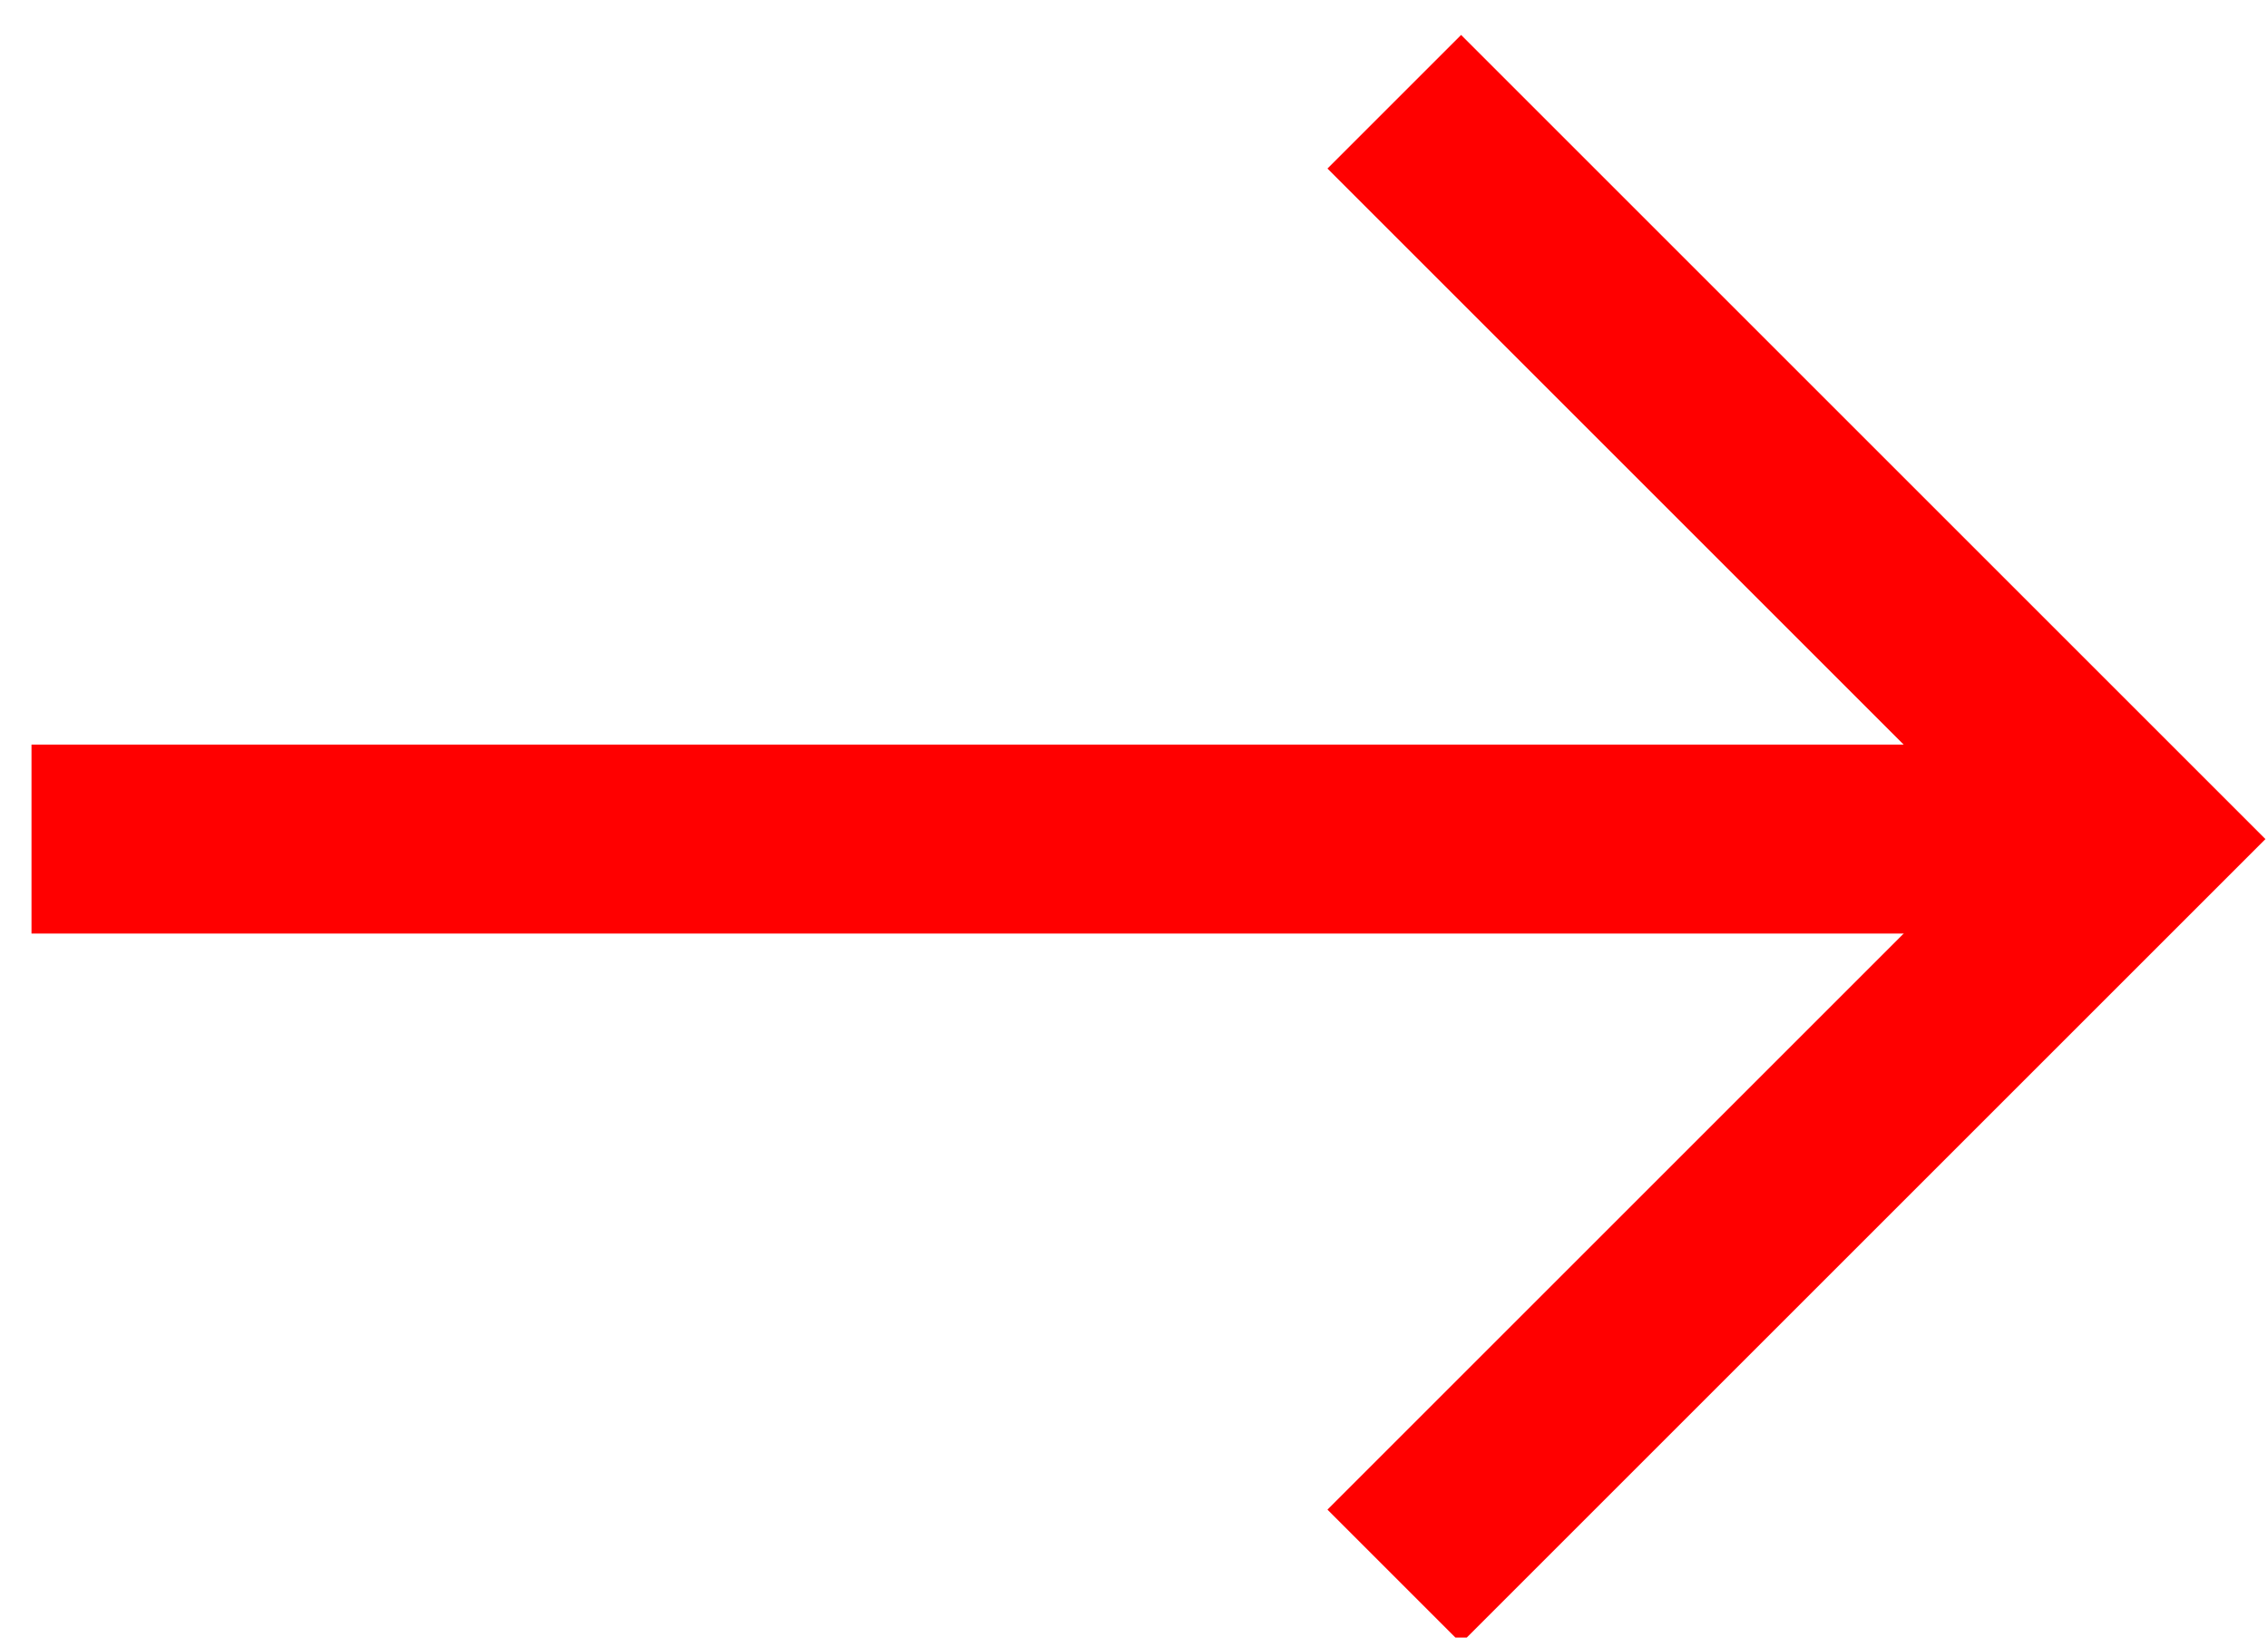 <?xml version="1.0" encoding="UTF-8"?>
<svg width="18px" height="13px" viewBox="0 0 18 13" version="1.1" xmlns="http://www.w3.org/2000/svg" xmlns:xlink="http://www.w3.org/1999/xlink">
    <!-- Generator: Sketch 58 (84663) - https://sketch.com -->
    <title>icon - right</title>
    <desc>Created with Sketch.</desc>
    <g id="Website" stroke="none" stroke-width="1" fill="none" fill-rule="evenodd" stroke-linecap="square">
        <g id="03-Resources" transform="translate(-863, -1181)" stroke="#FF0000" stroke-width="1.5">
            <g id="05" transform="translate(535, 945)">
                <g id="icon---right" transform="translate(329, 237)">
                    <polyline id="Path" transform="translate(13.258, 5.661) rotate(-270) translate(-13.258, -5.661) " points="7.935 8.323 13.258 3 18.581 8.323"></polyline>
                    <path d="M0,5.661 L14.793,5.661" id="Line"></path>
                </g>
            </g>
        </g>
    </g>
</svg>